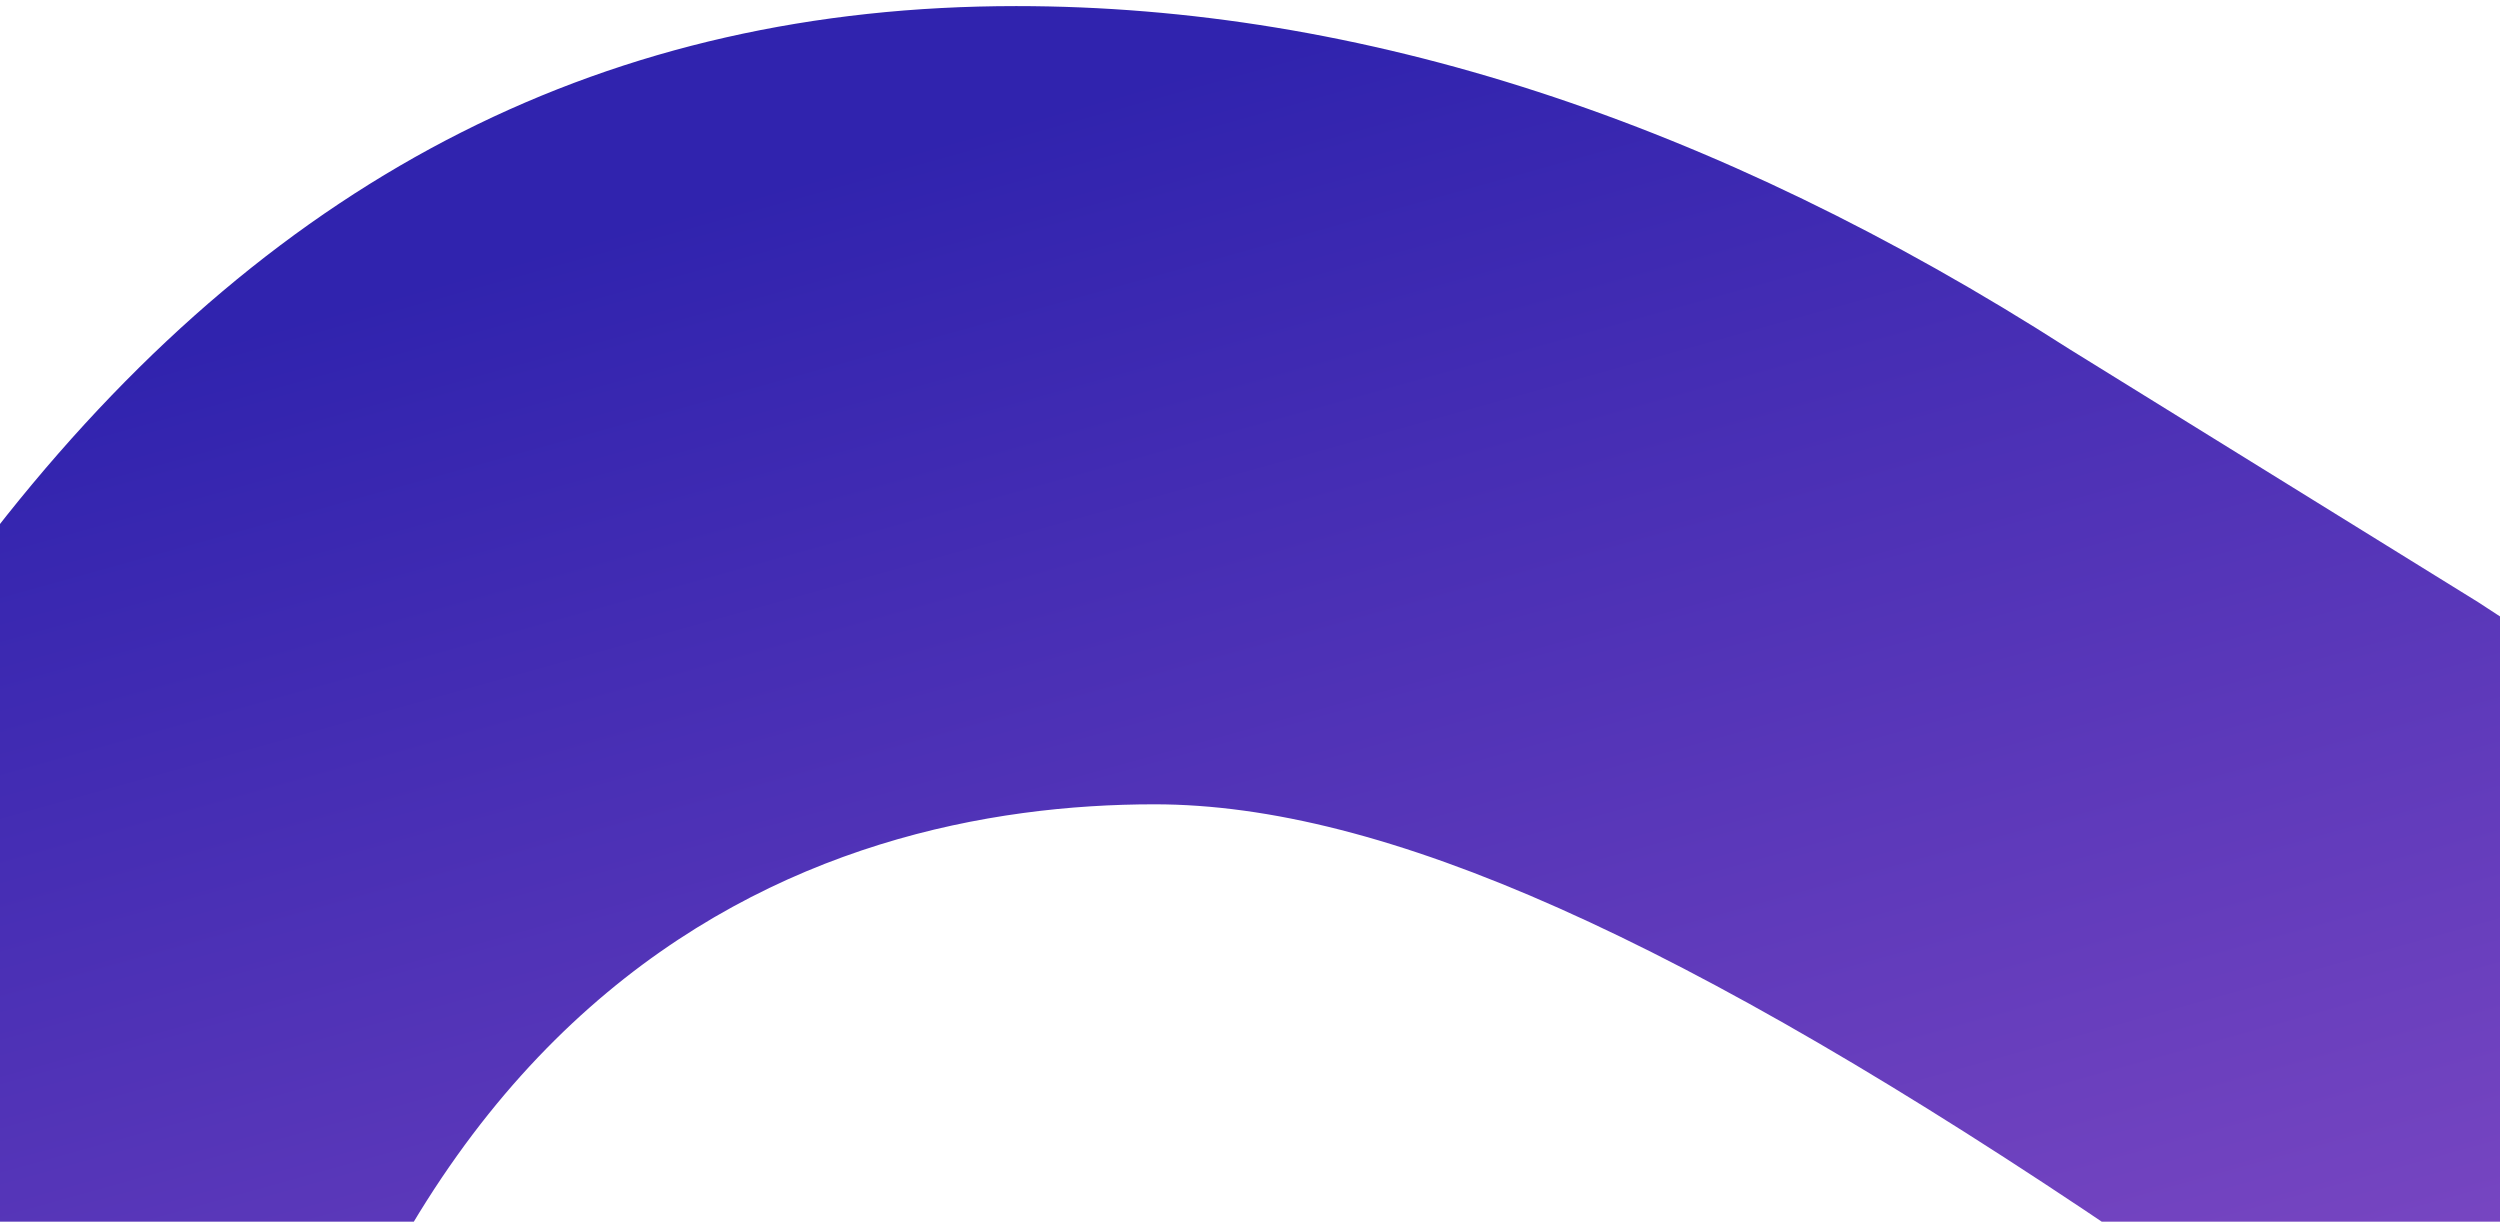 <svg width="309" height="151" viewBox="0 0 309 151" fill="none" xmlns="http://www.w3.org/2000/svg">
<g style="mix-blend-mode:color">
<path fill-rule="evenodd" clip-rule="evenodd" d="M25.296 242.081C36.162 118.958 102.039 99.413 142.696 99.413C170.956 99.413 207.937 115.885 262.618 152.911L314.282 188.829C401.136 249.235 485.209 261.331 553.584 211.153C582.763 189.739 603.716 163.58 617.67 131.104C629.737 102.978 638.552 59.241 643.973 0.753H566.194C557.355 117.582 505.761 143.445 461.851 143.445C440.309 143.445 400.759 136.291 306.269 74.41L255.759 43.138C211.755 14.914 168.128 0.753 125.608 0.753C75.405 0.753 34.606 21.331 0.807 63.74C-29.621 101.921 -46.968 161.786 -50.928 242.081H25.296Z" fill="url(#paint0_linear_2282_420)"/>
</g>
<defs>
<linearGradient id="paint0_linear_2282_420" x1="-250.246" y1="119.063" x2="-145.65" y2="494.303" gradientUnits="userSpaceOnUse">
<stop stop-color="#3023AE"/>
<stop offset="1" stop-color="#C86DD7"/>
</linearGradient>
</defs>
</svg>

